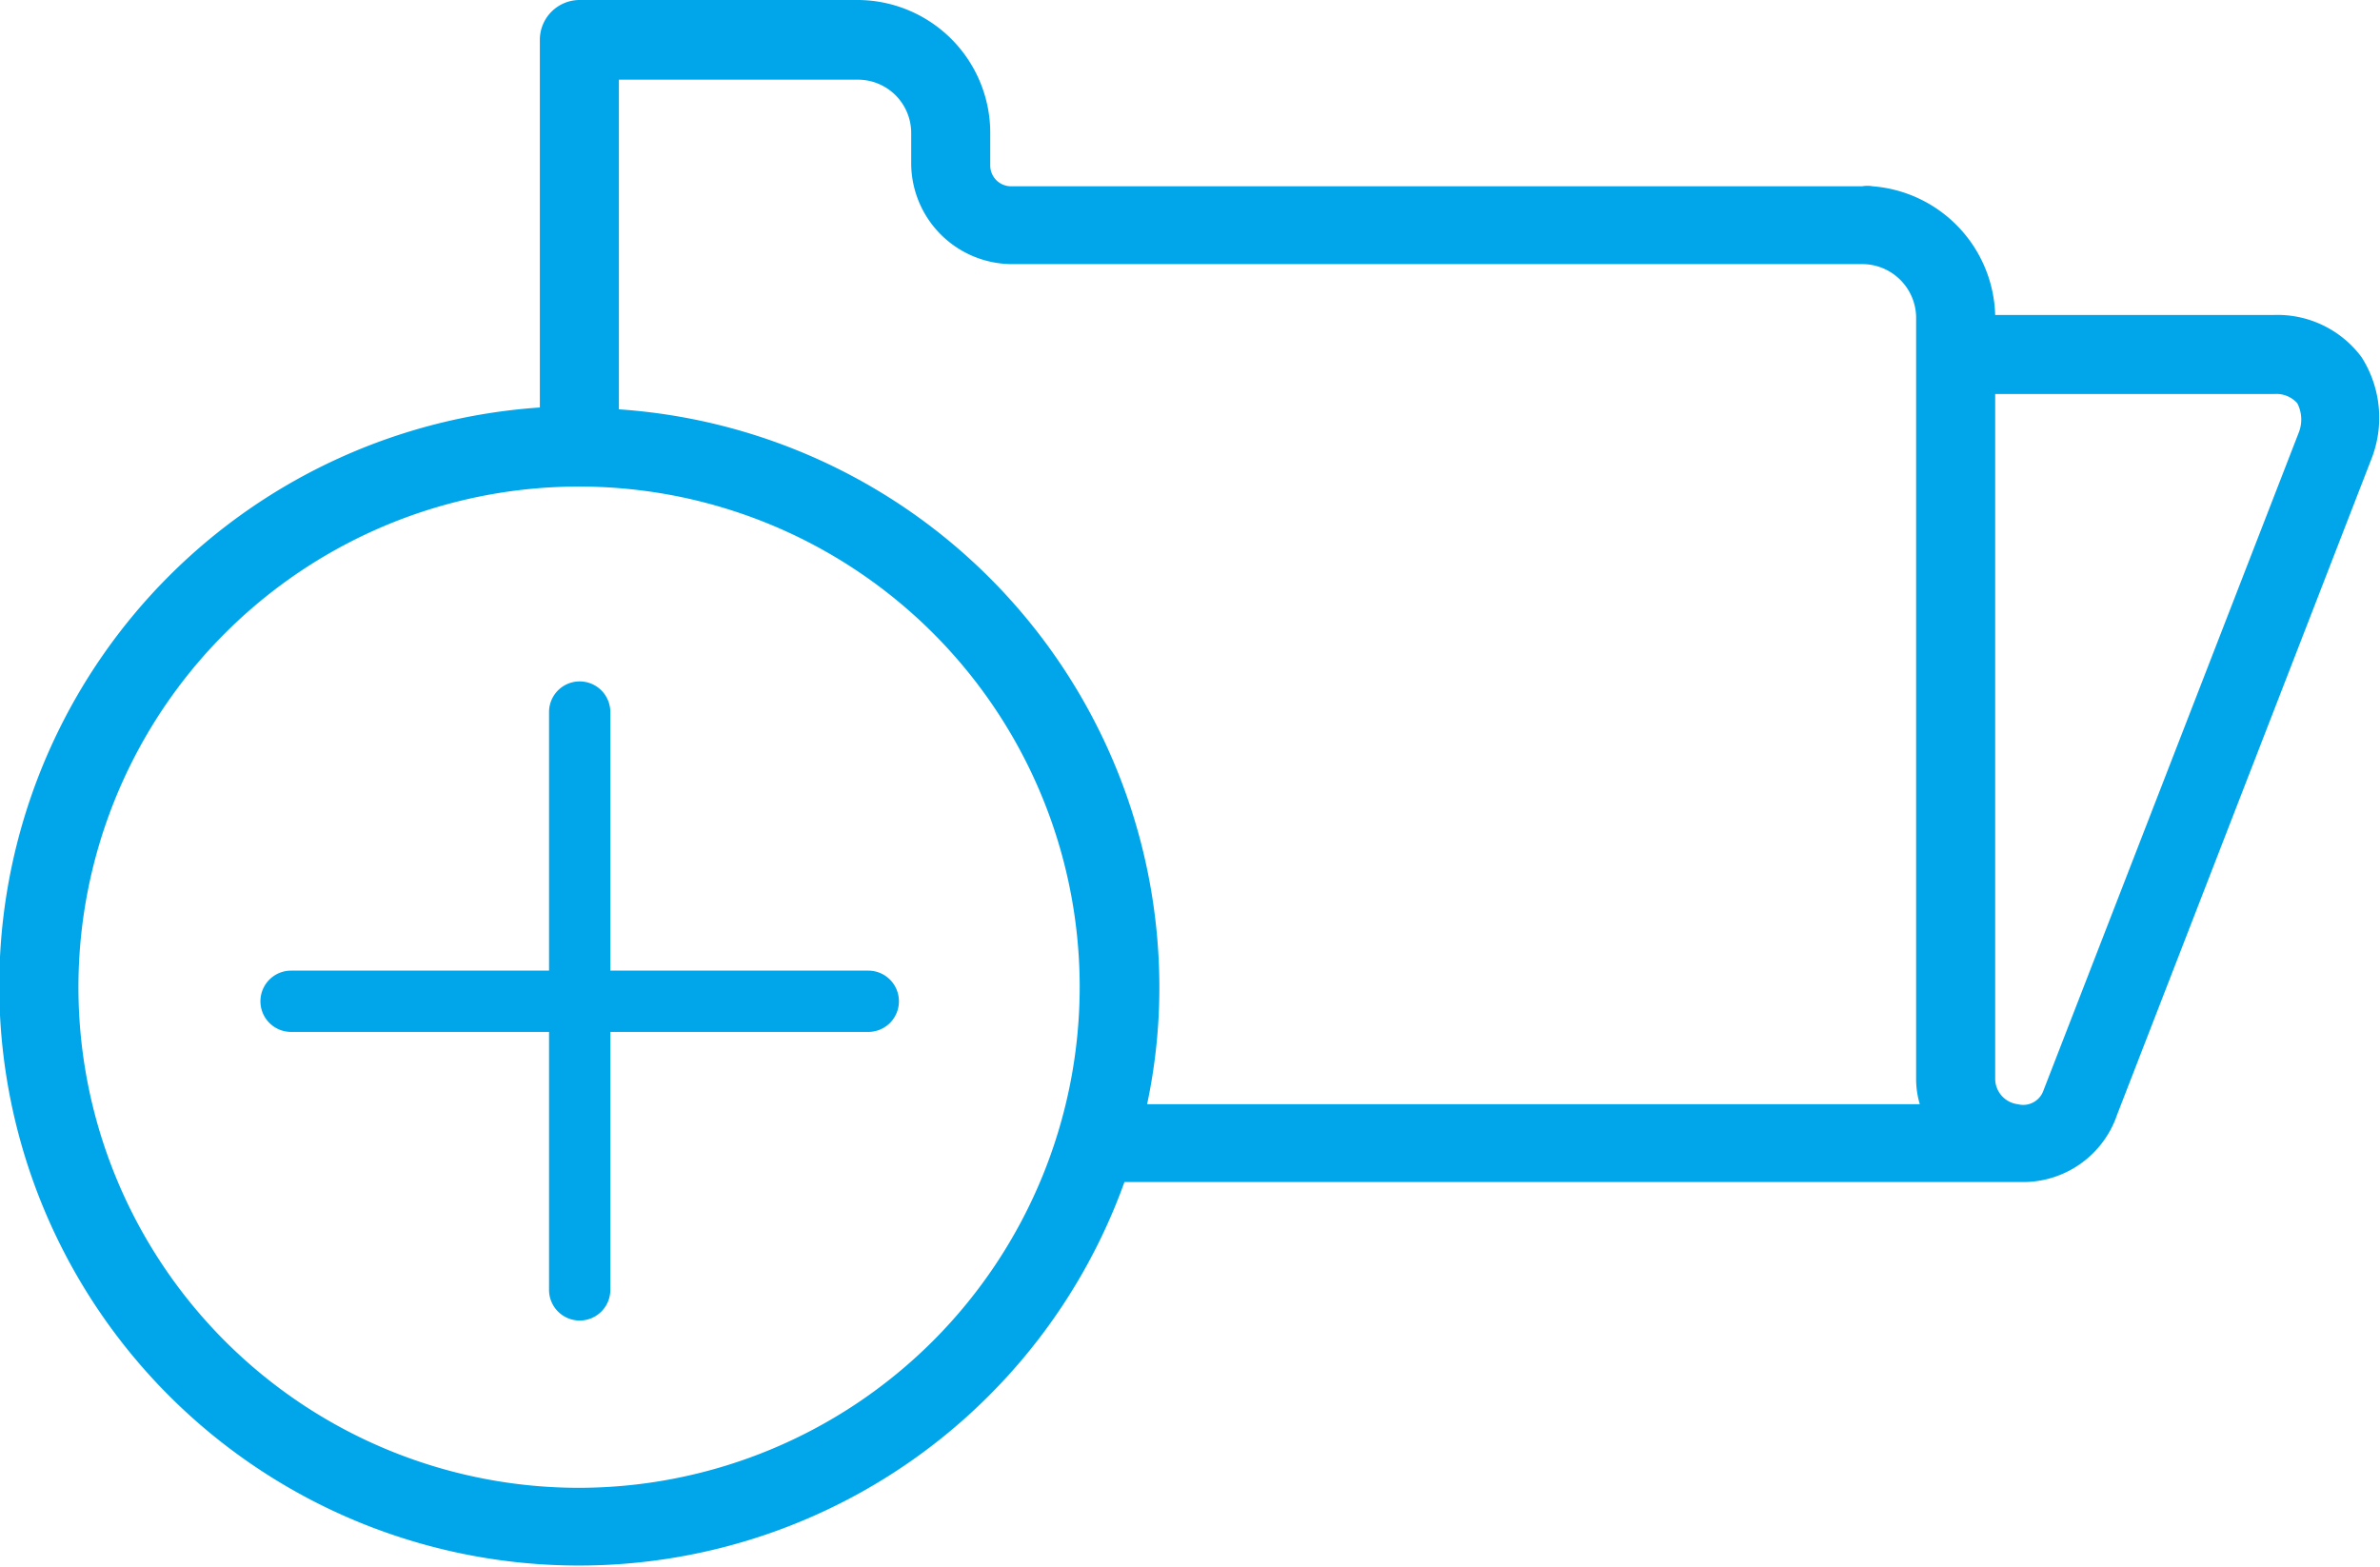 <svg id="Layer_1" data-name="Layer 1" xmlns="http://www.w3.org/2000/svg" viewBox="0 0 38.84 25.57"><defs><style>.cls-1{fill:#00a6e9}</style></defs><title>features-sharedItems</title><path class="cls-1" d="M38.54 5.83a1.71 1.71 0 0 0-1.43-.69h-4.55a2.17 2.17 0 0 0-2-2.1.47.47 0 0 0-.17 0H16.5a.34.34 0 0 1-.34-.34v-.5A2.17 2.17 0 0 0 14 0H9.46a.65.65 0 0 0-.65.65v6a9.46 9.46 0 1 0 9.54 12.64H33a1.62 1.62 0 0 0 1.55-1.1l4.15-10.7a1.84 1.84 0 0 0-.16-1.66zM9.46 24.28a8.17 8.17 0 1 1 8.16-8.17 8.18 8.18 0 0 1-8.16 8.17zm.64-17.6V1.3H14a.87.87 0 0 1 .87.87v.5a1.65 1.65 0 0 0 1.63 1.64h13.89a.88.88 0 0 1 .88.88V17.6a1.42 1.42 0 0 0 .06.42H18.72a9.16 9.16 0 0 0 .2-1.91 9.46 9.46 0 0 0-8.82-9.43zm27.41.39l-4.16 10.72a.35.35 0 0 1-.42.23.42.42 0 0 1-.37-.42V6.43h4.55a.46.46 0 0 1 .38.15.58.58 0 0 1 .02.49z"/><path class="cls-1" d="M9.46 21.55a.5.5 0 0 1-.5-.5v-9.43a.5.5 0 1 1 1 0v9.43a.5.5 0 0 1-.5.5z"/><path class="cls-1" d="M14.17 16.84H4.75a.5.5 0 0 1-.5-.5.5.5 0 0 1 .5-.5h9.42a.5.5 0 0 1 .5.5.5.5 0 0 1-.5.5z"/></svg>